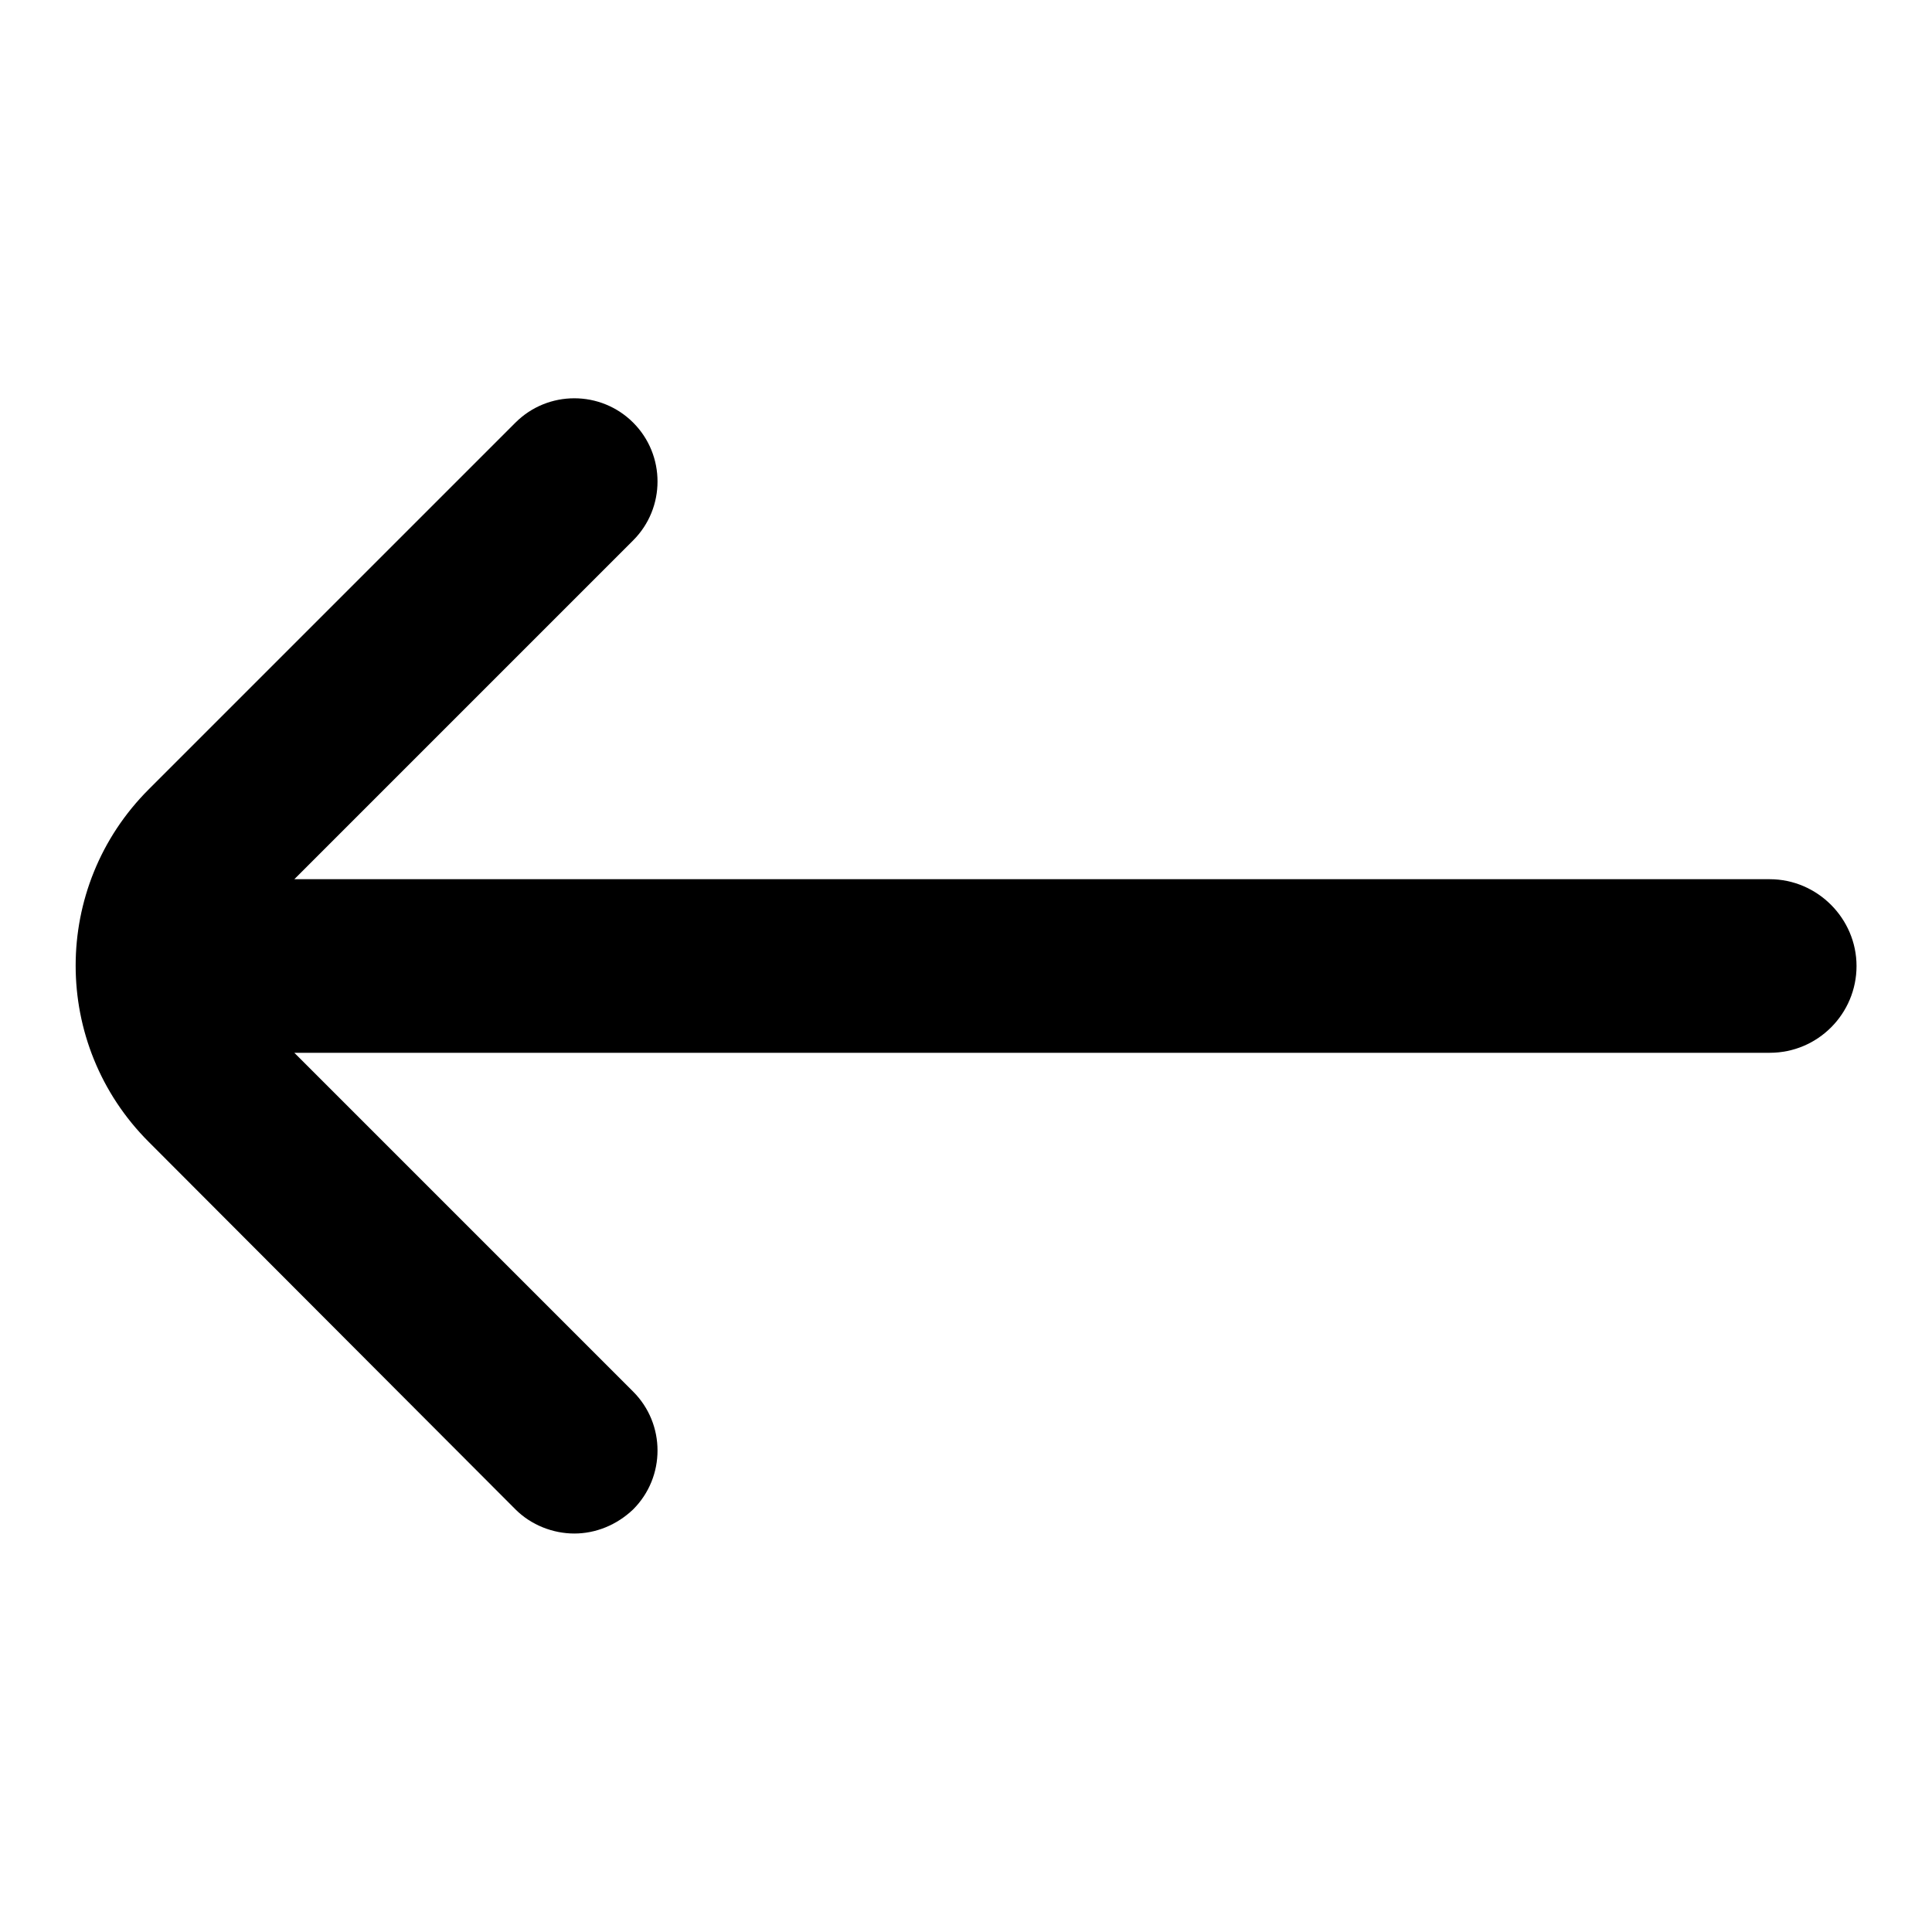 <?xml version="1.0" encoding="utf-8"?>
<!-- Svg Vector Icons : http://www.onlinewebfonts.com/icon -->
<!DOCTYPE svg PUBLIC "-//W3C//DTD SVG 1.1//EN" "http://www.w3.org/Graphics/SVG/1.1/DTD/svg11.dtd">
<svg version="1.1" xmlns="http://www.w3.org/2000/svg" xmlns:xlink="http://www.w3.org/1999/xlink" x="0px" y="0px" viewBox="0 0 256 256" enable-background="new 0 0 256 256" xml:space="preserve">
<g><g><path fill="#000000" d="M234.5,116.5H39l44.9-44.9c4.3-4.3,4.3-11.3,0-15.6c-4.3-4.3-11.3-4.3-15.6,0l-48.6,48.6c-12.9,12.9-12.9,33.8,0,46.7L68.3,200c2.1,2.1,5,3.2,7.8,3.2c2.8,0,5.6-1.1,7.8-3.2c4.3-4.3,4.3-11.3,0-15.6L39,139.5h195.5c6.4,0,11.5-5.2,11.5-11.5S240.8,116.5,234.5,116.5z"/></g></g>
</svg>